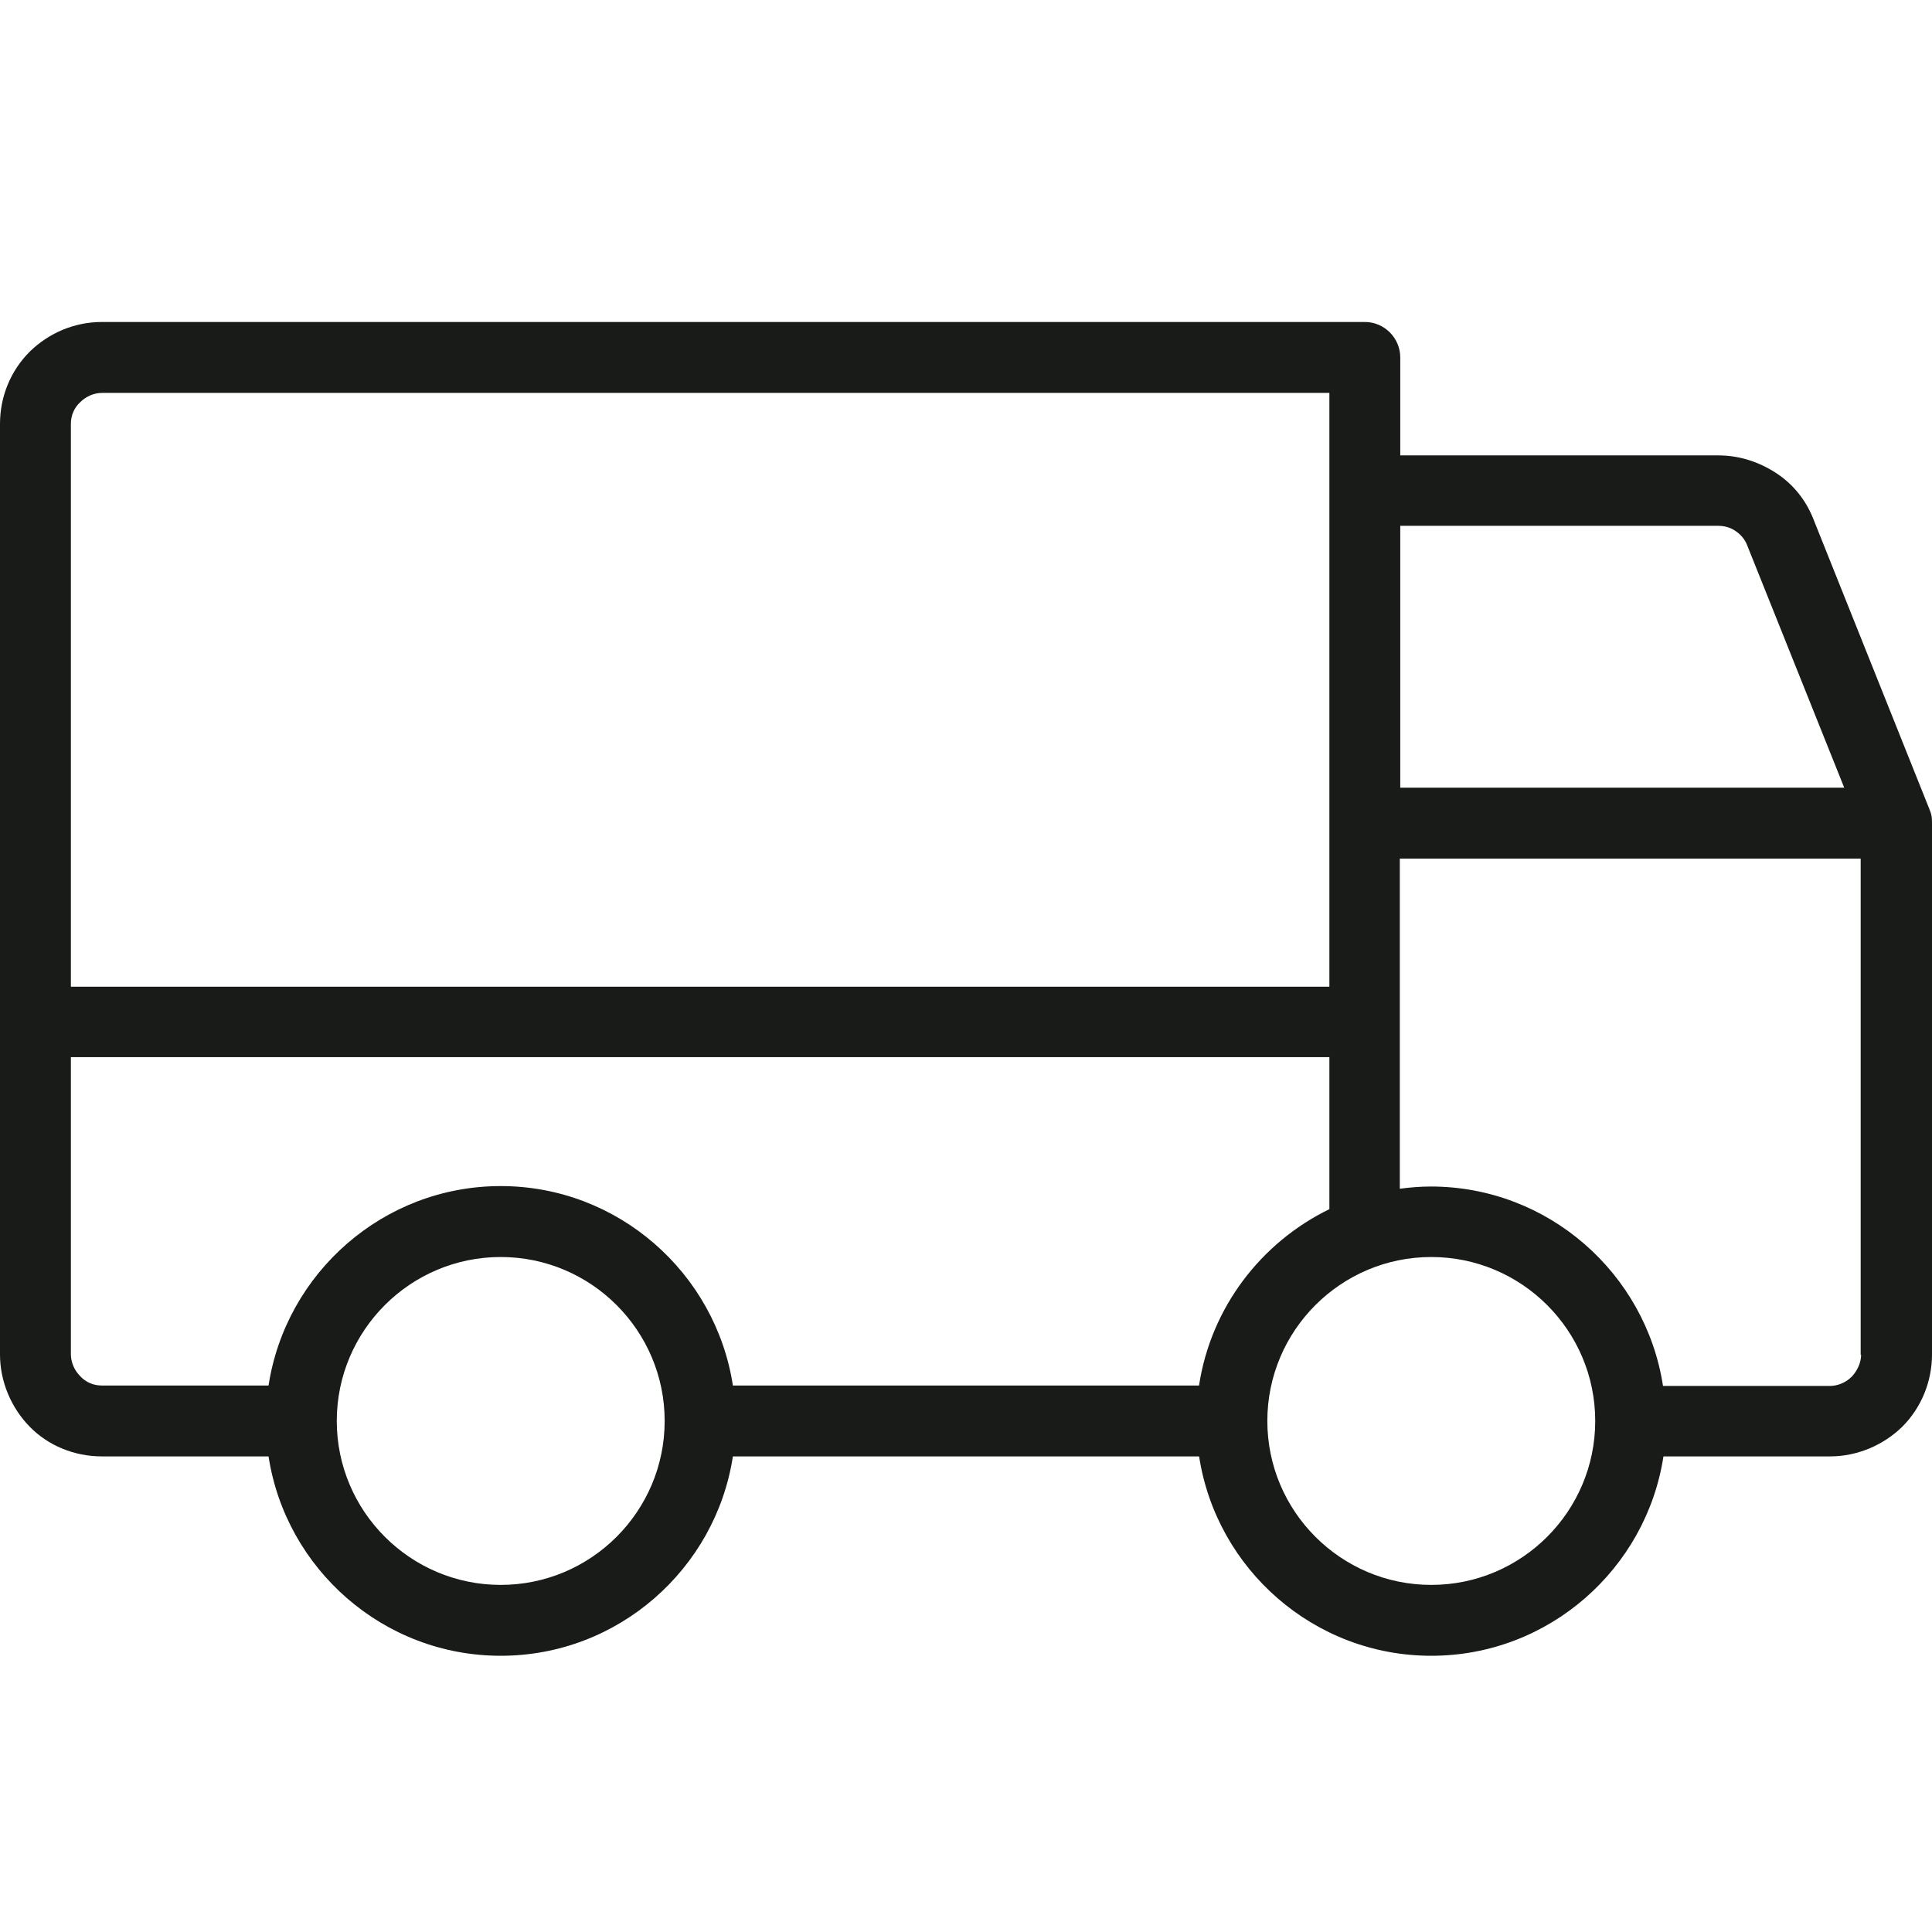 <svg width="35" height="35" viewBox="0 0 35 35" fill="none" xmlns="http://www.w3.org/2000/svg">
<g id="Footer/truck02" clip-path="url(#clip0_4621_8146)">
<path id="Vector" d="M34.992 14.784C34.984 14.736 34.968 14.696 34.952 14.656L32.849 9.398C32.712 9.053 32.479 8.764 32.166 8.563C31.853 8.362 31.5 8.25 31.131 8.25H25.367V6.476C25.367 6.122 25.078 5.833 24.725 5.833H1.846C1.357 5.833 0.891 6.026 0.538 6.371C0.193 6.717 0 7.182 0 7.68V24.538C0 25.027 0.201 25.501 0.538 25.846C0.875 26.191 1.349 26.384 1.846 26.384H4.865C5.178 28.423 6.944 29.996 9.071 29.996C11.198 29.996 12.964 28.423 13.277 26.384H21.723C22.036 28.423 23.802 29.996 25.929 29.996C28.056 29.996 29.822 28.423 30.135 26.384H33.154C33.643 26.384 34.117 26.183 34.462 25.846C34.807 25.501 35 25.027 35 24.538V14.921C35 14.873 35 14.832 34.992 14.784ZM25.367 9.526H31.131C31.243 9.526 31.355 9.558 31.444 9.622C31.54 9.687 31.612 9.775 31.652 9.879L33.41 14.27H25.367V9.534V9.526ZM1.284 7.68C1.284 7.527 1.341 7.391 1.453 7.286C1.557 7.182 1.702 7.118 1.846 7.118H24.083V17.875H1.284V7.68ZM9.071 28.712C7.433 28.712 6.101 27.379 6.101 25.742C6.101 24.104 7.433 22.772 9.071 22.772C10.709 22.772 12.041 24.104 12.041 25.742C12.041 27.379 10.709 28.712 9.071 28.712ZM21.723 25.1H13.277C12.964 23.061 11.198 21.487 9.071 21.487C6.944 21.487 5.178 23.061 4.865 25.1H1.846C1.694 25.1 1.557 25.043 1.453 24.931C1.349 24.827 1.284 24.682 1.284 24.53V19.151H24.083V21.905C22.846 22.507 21.939 23.687 21.723 25.091V25.1ZM25.929 28.712C24.291 28.712 22.959 27.379 22.959 25.742C22.959 24.104 24.291 22.772 25.929 22.772C27.567 22.772 28.899 24.104 28.899 25.742C28.899 27.379 27.567 28.712 25.929 28.712ZM33.716 24.538C33.716 24.682 33.651 24.827 33.547 24.939C33.443 25.043 33.298 25.108 33.146 25.108H30.127C29.814 23.069 28.048 21.495 25.921 21.495C25.728 21.495 25.544 21.511 25.359 21.535V15.555H33.708V24.546L33.716 24.538Z" fill="#191B18"/>
</g>
<defs>
<clipPath id="clip0_4621_8146">
<rect width="35" height="35" fill="white"/>
</clipPath>
</defs>
</svg>
